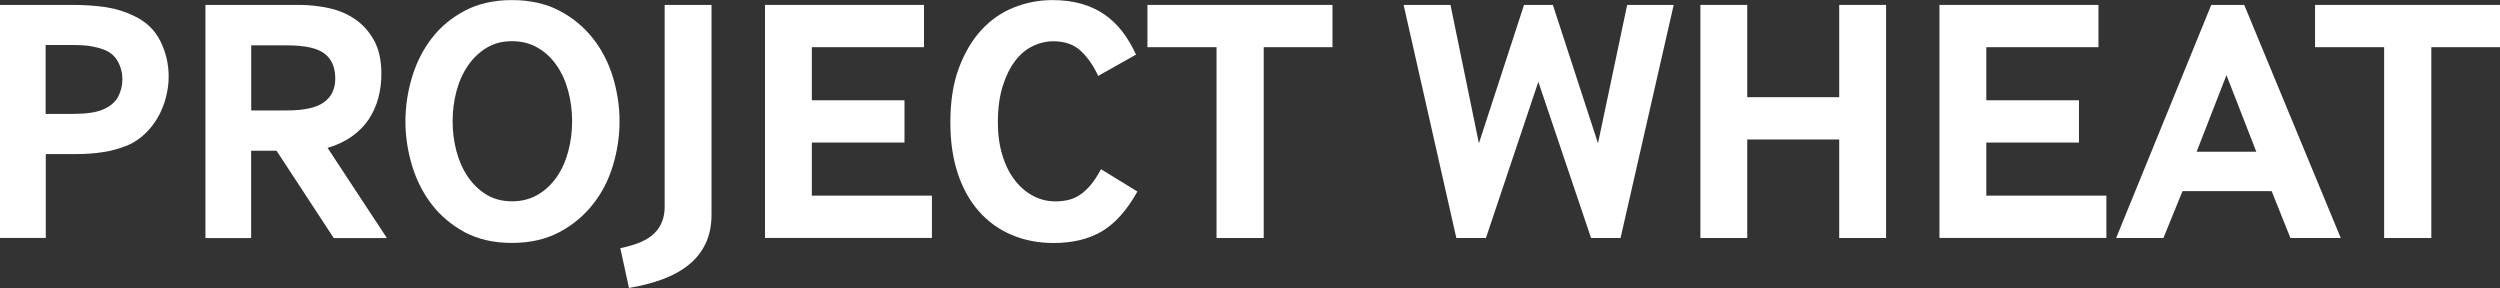 <svg width="434" height="50" viewBox="0 0 434 50" fill="none" xmlns="http://www.w3.org/2000/svg">
<rect x="0" y="0" width="434" height="50" fill="#333333" stroke="none"/>
<g clip-path="url(#clip0_4019_320)">
<path d="M0 41.318V0.853H12.653C14.705 0.853 16.599 0.983 18.349 1.243C20.099 1.503 21.749 2.023 23.312 2.788C25.364 3.756 26.87 5.201 27.831 7.122C28.793 9.044 29.28 11.095 29.28 13.277C29.28 14.49 29.123 15.718 28.793 16.946C28.477 18.174 28.004 19.33 27.401 20.37C26.799 21.425 26.053 22.378 25.177 23.216C24.288 24.068 23.284 24.733 22.165 25.224C20.759 25.788 19.339 26.192 17.89 26.409C16.441 26.625 14.977 26.741 13.485 26.741H7.948V41.303H0V41.318ZM7.948 19.778H12.467C13.629 19.778 14.691 19.72 15.623 19.59C16.57 19.474 17.373 19.243 18.062 18.925C19.224 18.405 20.056 17.669 20.529 16.744C21.003 15.819 21.247 14.822 21.247 13.768C21.247 12.641 20.974 11.586 20.429 10.618C19.884 9.651 19.037 8.957 17.861 8.553C17.172 8.307 16.455 8.134 15.695 8.004C14.934 7.888 13.944 7.816 12.739 7.816H7.919V19.763L7.948 19.778Z" fill="white"/>
<path d="M35.665 41.318V0.853H51.991C53.684 0.853 55.362 1.04 57.055 1.402C58.748 1.763 60.254 2.398 61.603 3.308C62.951 4.219 64.056 5.447 64.917 6.978C65.777 8.509 66.208 10.474 66.208 12.858C66.208 14.317 66.021 15.704 65.663 17.047C65.304 18.376 64.744 19.604 64.013 20.717C63.267 21.829 62.306 22.811 61.115 23.664C59.924 24.516 58.518 25.181 56.868 25.672L67.169 41.332H57.944L48.002 26.163H43.598V41.332H35.65L35.665 41.318ZM43.612 19.171H49.824C52.751 19.171 54.889 18.709 56.208 17.77C57.528 16.845 58.203 15.458 58.203 13.638C58.203 11.702 57.586 10.257 56.338 9.304C55.089 8.35 52.923 7.874 49.824 7.874H43.612V19.157V19.171Z" fill="white"/>
<path d="M80.74 40.35C78.416 39.093 76.479 37.475 74.959 35.496C73.438 33.517 72.29 31.263 71.53 28.735C70.77 26.206 70.382 23.649 70.382 21.064C70.382 18.477 70.77 15.921 71.53 13.392C72.29 10.864 73.438 8.61 74.959 6.631C76.479 4.652 78.416 3.048 80.74 1.835C83.064 0.621 85.776 0.015 88.874 0.015C91.973 0.015 94.742 0.621 97.066 1.835C99.39 3.048 101.341 4.652 102.905 6.631C104.469 8.61 105.631 10.864 106.406 13.392C107.166 15.921 107.553 18.477 107.553 21.064C107.553 23.649 107.166 26.206 106.406 28.735C105.645 31.263 104.483 33.517 102.905 35.496C101.341 37.475 99.39 39.093 97.066 40.321C94.742 41.549 92.002 42.17 88.874 42.17C85.747 42.17 83.064 41.563 80.74 40.35ZM81.228 30.699C82.118 32 83.179 33.025 84.456 33.791C85.718 34.557 87.196 34.947 88.889 34.947C90.582 34.947 92.074 34.557 93.379 33.791C94.685 33.025 95.775 31.985 96.665 30.699C97.554 29.399 98.214 27.926 98.659 26.235C99.103 24.56 99.319 22.826 99.319 21.049C99.319 19.272 99.103 17.538 98.659 15.863C98.214 14.187 97.554 12.699 96.665 11.399C95.775 10.098 94.685 9.073 93.379 8.307C92.074 7.541 90.582 7.151 88.889 7.151C87.196 7.151 85.718 7.541 84.456 8.307C83.193 9.073 82.118 10.113 81.228 11.399C80.339 12.699 79.679 14.187 79.234 15.863C78.789 17.538 78.574 19.272 78.574 21.049C78.574 22.826 78.789 24.56 79.234 26.235C79.679 27.911 80.339 29.399 81.228 30.699Z" fill="white"/>
<path d="M107.668 43.08C110.48 42.517 112.474 41.65 113.636 40.465C114.798 39.295 115.386 37.778 115.386 35.915V0.853H123.52V37.258C123.52 39.165 123.176 40.827 122.502 42.257C121.828 43.687 120.852 44.929 119.575 45.955C118.313 46.981 116.806 47.819 115.056 48.469C113.306 49.119 111.355 49.625 109.189 49.986L107.682 43.066L107.668 43.08Z" fill="white"/>
<path d="M132.802 41.318V0.853H160.404V8.191H140.937V17.408H157.019V24.747H140.937V33.964H161.781V41.303H132.802V41.318Z" fill="white"/>
<path d="M197.446 33.257C195.639 36.492 193.587 38.79 191.306 40.148C189.011 41.505 186.228 42.184 182.928 42.184C180.274 42.184 177.849 41.722 175.64 40.783C173.431 39.859 171.537 38.486 169.945 36.695C168.352 34.889 167.133 32.708 166.272 30.107C165.411 27.521 164.981 24.56 164.981 21.251C164.981 17.611 165.469 14.461 166.459 11.818C167.448 9.174 168.754 6.964 170.375 5.201C171.996 3.439 173.89 2.138 176.042 1.286C178.194 0.434 180.403 0.015 182.698 0.015C184.549 0.015 186.213 0.231 187.705 0.65C189.197 1.069 190.531 1.69 191.708 2.499C192.899 3.308 193.932 4.305 194.835 5.476C195.739 6.646 196.528 7.989 197.217 9.477L190.646 13.176C189.843 11.442 188.853 9.997 187.662 8.87C186.472 7.744 184.879 7.166 182.871 7.166C181.623 7.166 180.417 7.455 179.255 8.018C178.093 8.582 177.06 9.448 176.185 10.633C175.296 11.803 174.593 13.277 174.048 15.025C173.503 16.787 173.23 18.853 173.23 21.251C173.23 23.36 173.488 25.253 174.019 26.958C174.536 28.662 175.253 30.093 176.157 31.263C177.06 32.433 178.108 33.343 179.327 33.993C180.532 34.643 181.838 34.961 183.244 34.961C184.004 34.961 184.736 34.874 185.439 34.716C186.142 34.557 186.816 34.268 187.461 33.834C188.107 33.415 188.724 32.837 189.326 32.13C189.929 31.422 190.531 30.497 191.134 29.37L197.461 33.257H197.446Z" fill="white"/>
<path d="M211.19 41.318V8.191H199.196V0.853H231.317V8.191H219.381V41.318H211.19Z" fill="white"/>
<path d="M252.822 41.318L243.669 0.853H251.804L256.739 24.877L264.572 0.853H269.579L277.412 24.877L282.476 0.853H290.553L281.328 41.318H276.207L267.054 14.201L257.958 41.318H252.837H252.822Z" fill="white"/>
<path d="M295.187 41.318V0.853H303.321V16.874H319.288V0.853H327.422V41.318H319.288V24.213H303.321V41.318H295.187Z" fill="white"/>
<path d="M336.69 41.318V0.853H364.292V8.191H344.824V17.408H360.906V24.747H344.824V33.964H365.669V41.303H336.69V41.318Z" fill="white"/>
<path d="M367.362 41.318L383.875 0.853H389.599L406.355 41.318H397.618L394.362 33.184H378.882L375.568 41.318H367.377H367.362ZM381.335 26.337H391.693L386.514 13.046L381.335 26.337Z" fill="white"/>
<path d="M413.887 41.318V8.191H401.894V0.853H434.015V8.191H422.079V41.318H413.887Z" fill="white"/>
</g>
<defs>
<clipPath id="clip0_4019_320">
<rect width="434" height="50" fill="white"/>
</clipPath>
</defs>
</svg>
